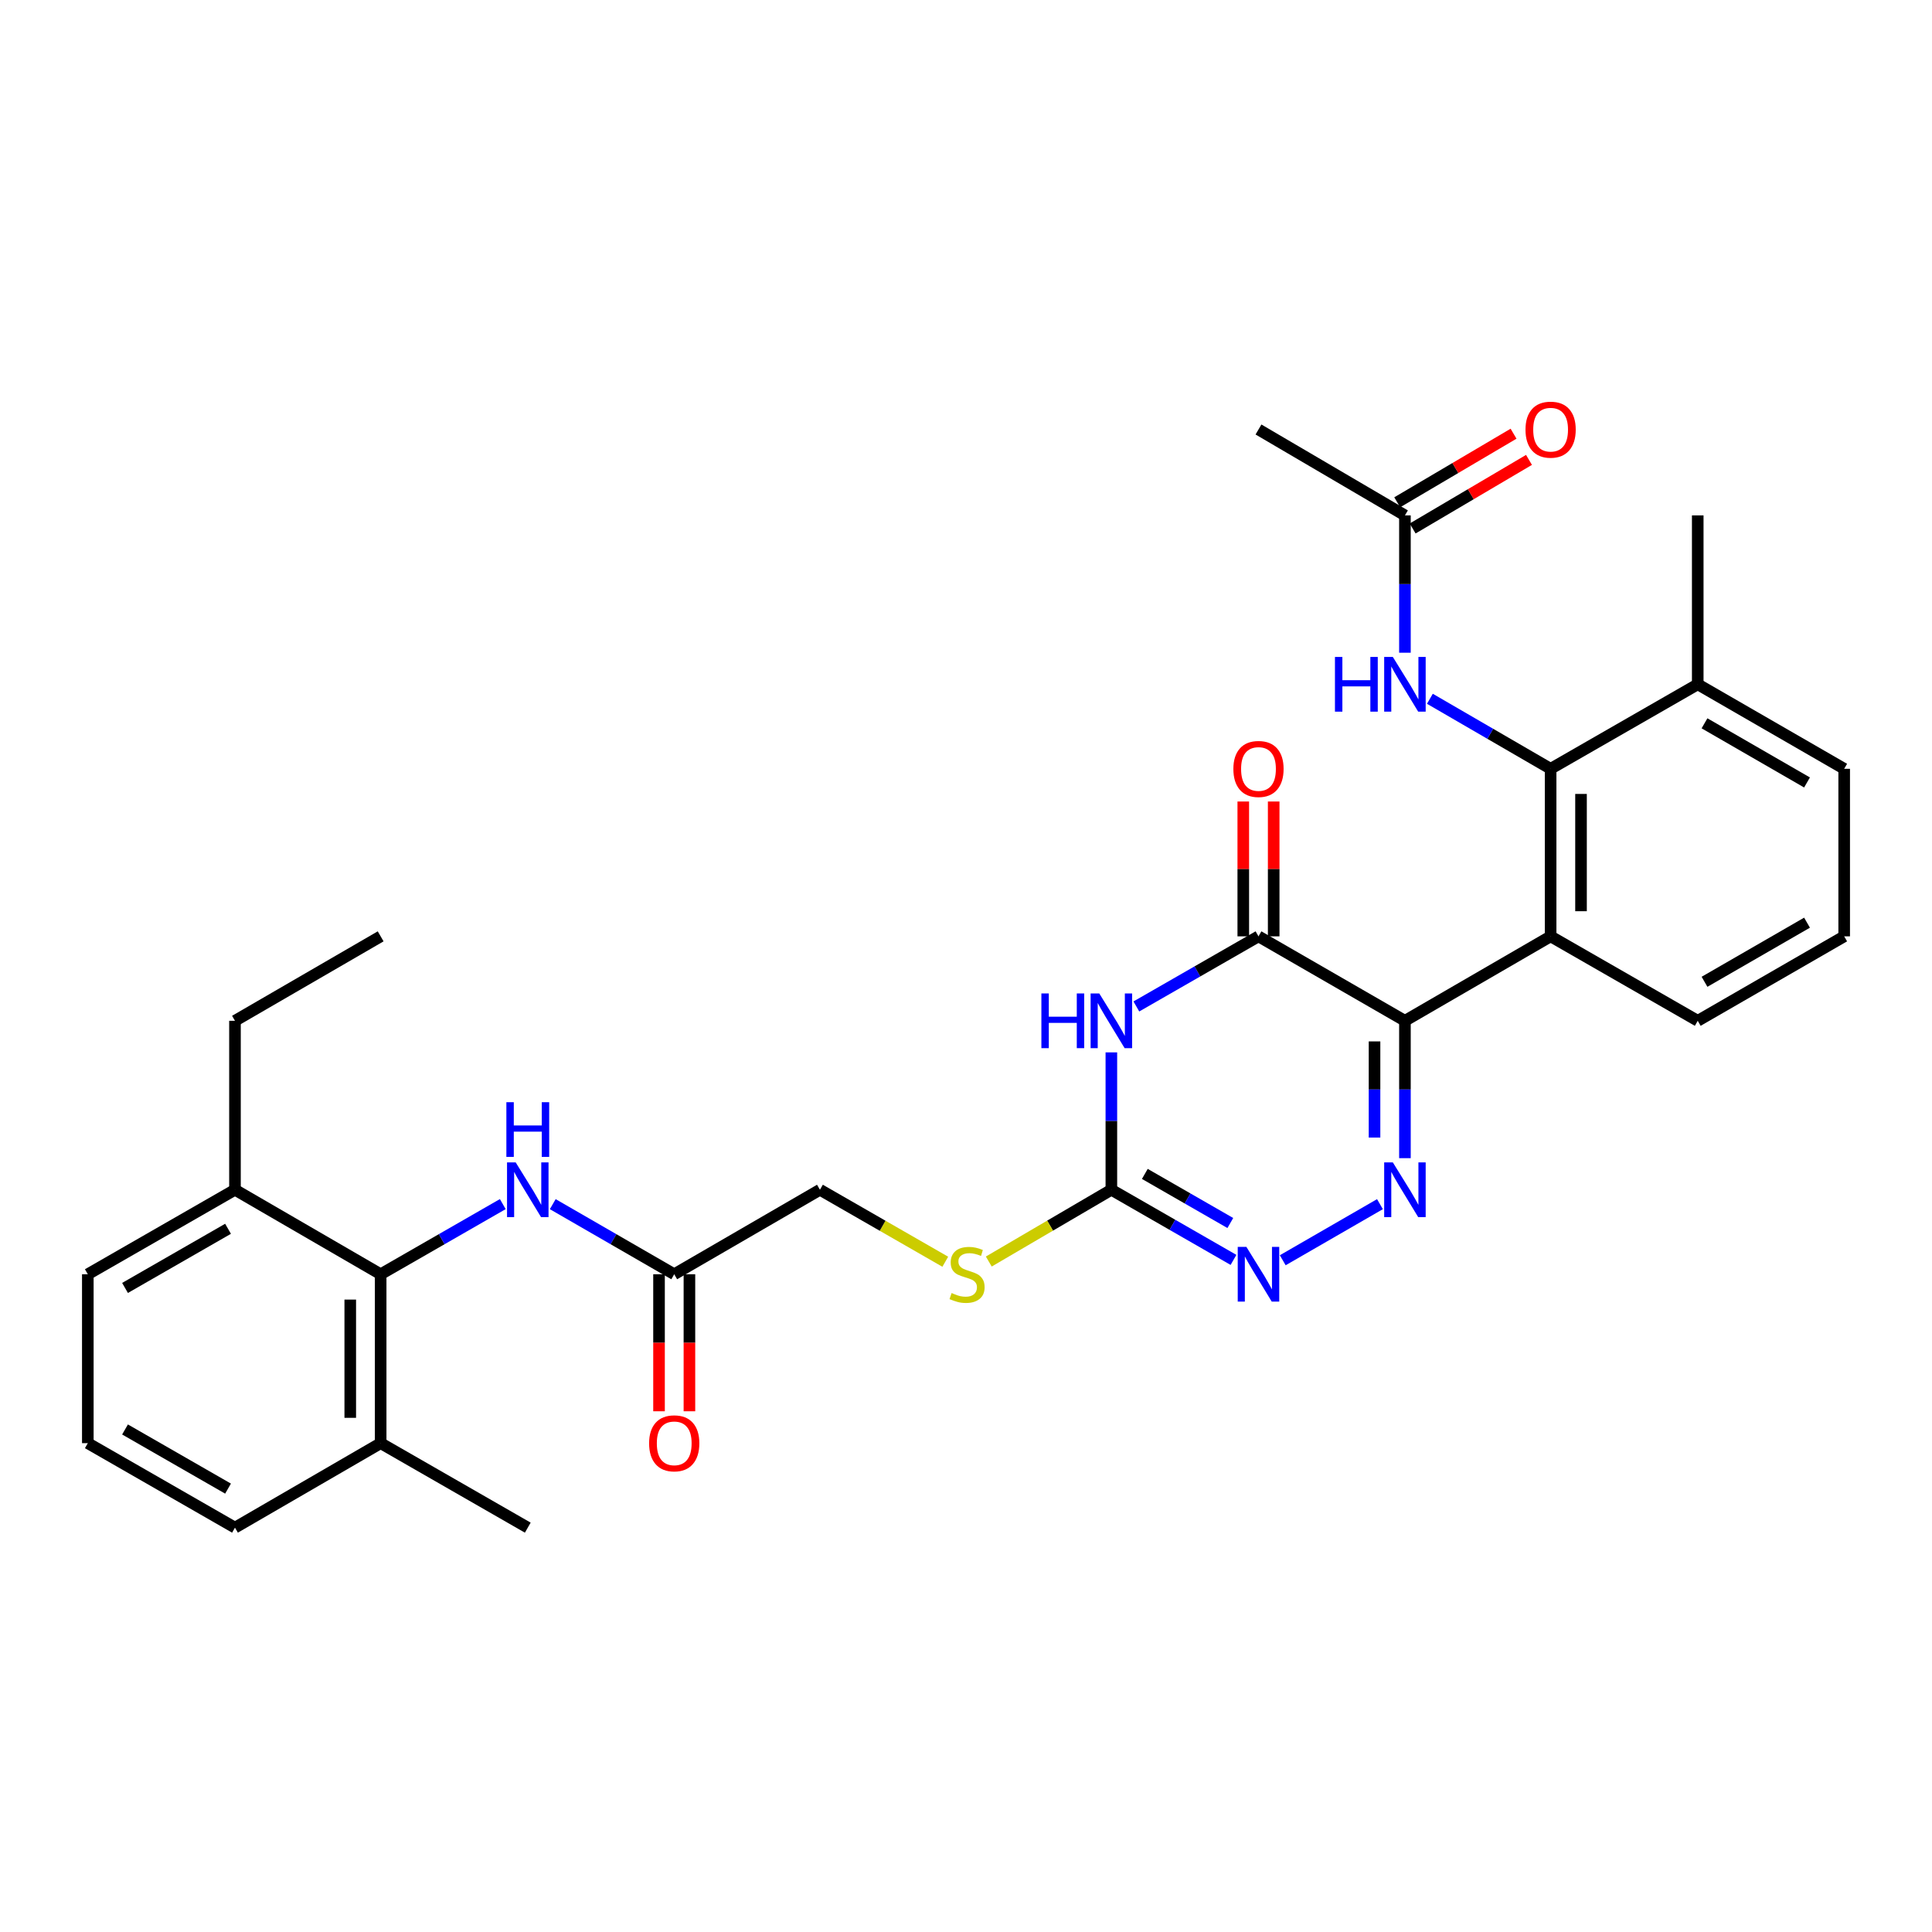 <?xml version='1.0' encoding='iso-8859-1'?>
<svg version='1.1' baseProfile='full'
              xmlns='http://www.w3.org/2000/svg'
                      xmlns:rdkit='http://www.rdkit.org/xml'
                      xmlns:xlink='http://www.w3.org/1999/xlink'
                  xml:space='preserve'
width='1000px' height='1000px' viewBox='0 0 1000 1000'>
<!-- END OF HEADER -->
<rect style='opacity:1.0;fill:#FFFFFF;stroke:none' width='1000' height='1000' x='0' y='0'> </rect>
<path class='bond-0' d='M 727.19,528.366 L 727.19,563.916' style='fill:none;fill-rule:evenodd;stroke:#000000;stroke-width:6px;stroke-linecap:butt;stroke-linejoin:miter;stroke-opacity:1' />
<path class='bond-0' d='M 727.19,563.916 L 727.19,599.465' style='fill:none;fill-rule:evenodd;stroke:#0000FF;stroke-width:6px;stroke-linecap:butt;stroke-linejoin:miter;stroke-opacity:1' />
<path class='bond-0' d='M 711.453,539.031 L 711.453,563.916' style='fill:none;fill-rule:evenodd;stroke:#000000;stroke-width:6px;stroke-linecap:butt;stroke-linejoin:miter;stroke-opacity:1' />
<path class='bond-0' d='M 711.453,563.916 L 711.453,588.8' style='fill:none;fill-rule:evenodd;stroke:#0000FF;stroke-width:6px;stroke-linecap:butt;stroke-linejoin:miter;stroke-opacity:1' />
<path class='bond-2' d='M 727.19,528.366 L 651.39,484.652' style='fill:none;fill-rule:evenodd;stroke:#000000;stroke-width:6px;stroke-linecap:butt;stroke-linejoin:miter;stroke-opacity:1' />
<path class='bond-3' d='M 727.19,528.366 L 802.596,484.652' style='fill:none;fill-rule:evenodd;stroke:#000000;stroke-width:6px;stroke-linecap:butt;stroke-linejoin:miter;stroke-opacity:1' />
<path class='bond-5' d='M 714.262,623.271 L 663.945,652.307' style='fill:none;fill-rule:evenodd;stroke:#0000FF;stroke-width:6px;stroke-linecap:butt;stroke-linejoin:miter;stroke-opacity:1' />
<path class='bond-1' d='M 588.175,520.941 L 619.783,502.796' style='fill:none;fill-rule:evenodd;stroke:#0000FF;stroke-width:6px;stroke-linecap:butt;stroke-linejoin:miter;stroke-opacity:1' />
<path class='bond-1' d='M 619.783,502.796 L 651.39,484.652' style='fill:none;fill-rule:evenodd;stroke:#000000;stroke-width:6px;stroke-linecap:butt;stroke-linejoin:miter;stroke-opacity:1' />
<path class='bond-4' d='M 575.24,544.712 L 575.24,580.262' style='fill:none;fill-rule:evenodd;stroke:#0000FF;stroke-width:6px;stroke-linecap:butt;stroke-linejoin:miter;stroke-opacity:1' />
<path class='bond-4' d='M 575.24,580.262 L 575.24,615.811' style='fill:none;fill-rule:evenodd;stroke:#000000;stroke-width:6px;stroke-linecap:butt;stroke-linejoin:miter;stroke-opacity:1' />
<path class='bond-13' d='M 659.258,484.652 L 659.258,449.756' style='fill:none;fill-rule:evenodd;stroke:#000000;stroke-width:6px;stroke-linecap:butt;stroke-linejoin:miter;stroke-opacity:1' />
<path class='bond-13' d='M 659.258,449.756 L 659.258,414.861' style='fill:none;fill-rule:evenodd;stroke:#FF0000;stroke-width:6px;stroke-linecap:butt;stroke-linejoin:miter;stroke-opacity:1' />
<path class='bond-13' d='M 643.521,484.652 L 643.521,449.756' style='fill:none;fill-rule:evenodd;stroke:#000000;stroke-width:6px;stroke-linecap:butt;stroke-linejoin:miter;stroke-opacity:1' />
<path class='bond-13' d='M 643.521,449.756 L 643.521,414.861' style='fill:none;fill-rule:evenodd;stroke:#FF0000;stroke-width:6px;stroke-linecap:butt;stroke-linejoin:miter;stroke-opacity:1' />
<path class='bond-6' d='M 802.596,484.652 L 802.596,397.933' style='fill:none;fill-rule:evenodd;stroke:#000000;stroke-width:6px;stroke-linecap:butt;stroke-linejoin:miter;stroke-opacity:1' />
<path class='bond-6' d='M 818.333,471.644 L 818.333,410.941' style='fill:none;fill-rule:evenodd;stroke:#000000;stroke-width:6px;stroke-linecap:butt;stroke-linejoin:miter;stroke-opacity:1' />
<path class='bond-20' d='M 802.596,484.652 L 878.746,528.366' style='fill:none;fill-rule:evenodd;stroke:#000000;stroke-width:6px;stroke-linecap:butt;stroke-linejoin:miter;stroke-opacity:1' />
<path class='bond-12' d='M 575.24,615.811 L 543.517,634.389' style='fill:none;fill-rule:evenodd;stroke:#000000;stroke-width:6px;stroke-linecap:butt;stroke-linejoin:miter;stroke-opacity:1' />
<path class='bond-12' d='M 543.517,634.389 L 511.795,652.967' style='fill:none;fill-rule:evenodd;stroke:#CCCC00;stroke-width:6px;stroke-linecap:butt;stroke-linejoin:miter;stroke-opacity:1' />
<path class='bond-31' d='M 575.24,615.811 L 606.847,633.966' style='fill:none;fill-rule:evenodd;stroke:#000000;stroke-width:6px;stroke-linecap:butt;stroke-linejoin:miter;stroke-opacity:1' />
<path class='bond-31' d='M 606.847,633.966 L 638.454,652.121' style='fill:none;fill-rule:evenodd;stroke:#0000FF;stroke-width:6px;stroke-linecap:butt;stroke-linejoin:miter;stroke-opacity:1' />
<path class='bond-31' d='M 592.561,607.612 L 614.686,620.32' style='fill:none;fill-rule:evenodd;stroke:#000000;stroke-width:6px;stroke-linecap:butt;stroke-linejoin:miter;stroke-opacity:1' />
<path class='bond-31' d='M 614.686,620.32 L 636.811,633.029' style='fill:none;fill-rule:evenodd;stroke:#0000FF;stroke-width:6px;stroke-linecap:butt;stroke-linejoin:miter;stroke-opacity:1' />
<path class='bond-8' d='M 802.596,397.933 L 771.353,379.81' style='fill:none;fill-rule:evenodd;stroke:#000000;stroke-width:6px;stroke-linecap:butt;stroke-linejoin:miter;stroke-opacity:1' />
<path class='bond-8' d='M 771.353,379.81 L 740.109,361.686' style='fill:none;fill-rule:evenodd;stroke:#0000FF;stroke-width:6px;stroke-linecap:butt;stroke-linejoin:miter;stroke-opacity:1' />
<path class='bond-14' d='M 802.596,397.933 L 878.746,354.193' style='fill:none;fill-rule:evenodd;stroke:#000000;stroke-width:6px;stroke-linecap:butt;stroke-linejoin:miter;stroke-opacity:1' />
<path class='bond-7' d='M 197.028,659.551 L 228.635,641.396' style='fill:none;fill-rule:evenodd;stroke:#000000;stroke-width:6px;stroke-linecap:butt;stroke-linejoin:miter;stroke-opacity:1' />
<path class='bond-7' d='M 228.635,641.396 L 260.242,623.241' style='fill:none;fill-rule:evenodd;stroke:#0000FF;stroke-width:6px;stroke-linecap:butt;stroke-linejoin:miter;stroke-opacity:1' />
<path class='bond-15' d='M 197.028,659.551 L 197.028,746.979' style='fill:none;fill-rule:evenodd;stroke:#000000;stroke-width:6px;stroke-linecap:butt;stroke-linejoin:miter;stroke-opacity:1' />
<path class='bond-15' d='M 181.291,672.665 L 181.291,733.865' style='fill:none;fill-rule:evenodd;stroke:#000000;stroke-width:6px;stroke-linecap:butt;stroke-linejoin:miter;stroke-opacity:1' />
<path class='bond-16' d='M 197.028,659.551 L 121.622,615.811' style='fill:none;fill-rule:evenodd;stroke:#000000;stroke-width:6px;stroke-linecap:butt;stroke-linejoin:miter;stroke-opacity:1' />
<path class='bond-11' d='M 727.19,337.847 L 727.19,302.306' style='fill:none;fill-rule:evenodd;stroke:#0000FF;stroke-width:6px;stroke-linecap:butt;stroke-linejoin:miter;stroke-opacity:1' />
<path class='bond-11' d='M 727.19,302.306 L 727.19,266.765' style='fill:none;fill-rule:evenodd;stroke:#000000;stroke-width:6px;stroke-linecap:butt;stroke-linejoin:miter;stroke-opacity:1' />
<path class='bond-9' d='M 286.105,623.271 L 317.541,641.411' style='fill:none;fill-rule:evenodd;stroke:#0000FF;stroke-width:6px;stroke-linecap:butt;stroke-linejoin:miter;stroke-opacity:1' />
<path class='bond-9' d='M 317.541,641.411 L 348.977,659.551' style='fill:none;fill-rule:evenodd;stroke:#000000;stroke-width:6px;stroke-linecap:butt;stroke-linejoin:miter;stroke-opacity:1' />
<path class='bond-10' d='M 348.977,659.551 L 424.401,615.811' style='fill:none;fill-rule:evenodd;stroke:#000000;stroke-width:6px;stroke-linecap:butt;stroke-linejoin:miter;stroke-opacity:1' />
<path class='bond-17' d='M 341.109,659.551 L 341.109,695.012' style='fill:none;fill-rule:evenodd;stroke:#000000;stroke-width:6px;stroke-linecap:butt;stroke-linejoin:miter;stroke-opacity:1' />
<path class='bond-17' d='M 341.109,695.012 L 341.109,730.473' style='fill:none;fill-rule:evenodd;stroke:#FF0000;stroke-width:6px;stroke-linecap:butt;stroke-linejoin:miter;stroke-opacity:1' />
<path class='bond-17' d='M 356.846,659.551 L 356.846,695.012' style='fill:none;fill-rule:evenodd;stroke:#000000;stroke-width:6px;stroke-linecap:butt;stroke-linejoin:miter;stroke-opacity:1' />
<path class='bond-17' d='M 356.846,695.012 L 356.846,730.473' style='fill:none;fill-rule:evenodd;stroke:#FF0000;stroke-width:6px;stroke-linecap:butt;stroke-linejoin:miter;stroke-opacity:1' />
<path class='bond-18' d='M 731.186,273.543 L 761.295,255.792' style='fill:none;fill-rule:evenodd;stroke:#000000;stroke-width:6px;stroke-linecap:butt;stroke-linejoin:miter;stroke-opacity:1' />
<path class='bond-18' d='M 761.295,255.792 L 791.404,238.041' style='fill:none;fill-rule:evenodd;stroke:#FF0000;stroke-width:6px;stroke-linecap:butt;stroke-linejoin:miter;stroke-opacity:1' />
<path class='bond-18' d='M 723.193,259.987 L 753.302,242.235' style='fill:none;fill-rule:evenodd;stroke:#000000;stroke-width:6px;stroke-linecap:butt;stroke-linejoin:miter;stroke-opacity:1' />
<path class='bond-18' d='M 753.302,242.235 L 783.411,224.484' style='fill:none;fill-rule:evenodd;stroke:#FF0000;stroke-width:6px;stroke-linecap:butt;stroke-linejoin:miter;stroke-opacity:1' />
<path class='bond-23' d='M 727.19,266.765 L 651.39,222.308' style='fill:none;fill-rule:evenodd;stroke:#000000;stroke-width:6px;stroke-linecap:butt;stroke-linejoin:miter;stroke-opacity:1' />
<path class='bond-19' d='M 489.275,653.075 L 456.838,634.443' style='fill:none;fill-rule:evenodd;stroke:#CCCC00;stroke-width:6px;stroke-linecap:butt;stroke-linejoin:miter;stroke-opacity:1' />
<path class='bond-19' d='M 456.838,634.443 L 424.401,615.811' style='fill:none;fill-rule:evenodd;stroke:#000000;stroke-width:6px;stroke-linecap:butt;stroke-linejoin:miter;stroke-opacity:1' />
<path class='bond-28' d='M 878.746,354.193 L 878.746,266.765' style='fill:none;fill-rule:evenodd;stroke:#000000;stroke-width:6px;stroke-linecap:butt;stroke-linejoin:miter;stroke-opacity:1' />
<path class='bond-32' d='M 878.746,354.193 L 954.545,397.933' style='fill:none;fill-rule:evenodd;stroke:#000000;stroke-width:6px;stroke-linecap:butt;stroke-linejoin:miter;stroke-opacity:1' />
<path class='bond-32' d='M 882.25,374.384 L 935.31,405.002' style='fill:none;fill-rule:evenodd;stroke:#000000;stroke-width:6px;stroke-linecap:butt;stroke-linejoin:miter;stroke-opacity:1' />
<path class='bond-25' d='M 197.028,746.979 L 121.622,790.71' style='fill:none;fill-rule:evenodd;stroke:#000000;stroke-width:6px;stroke-linecap:butt;stroke-linejoin:miter;stroke-opacity:1' />
<path class='bond-29' d='M 197.028,746.979 L 273.178,790.71' style='fill:none;fill-rule:evenodd;stroke:#000000;stroke-width:6px;stroke-linecap:butt;stroke-linejoin:miter;stroke-opacity:1' />
<path class='bond-26' d='M 121.622,615.811 L 45.455,659.551' style='fill:none;fill-rule:evenodd;stroke:#000000;stroke-width:6px;stroke-linecap:butt;stroke-linejoin:miter;stroke-opacity:1' />
<path class='bond-26' d='M 118.033,636.019 L 64.716,666.637' style='fill:none;fill-rule:evenodd;stroke:#000000;stroke-width:6px;stroke-linecap:butt;stroke-linejoin:miter;stroke-opacity:1' />
<path class='bond-27' d='M 121.622,615.811 L 121.622,528.366' style='fill:none;fill-rule:evenodd;stroke:#000000;stroke-width:6px;stroke-linecap:butt;stroke-linejoin:miter;stroke-opacity:1' />
<path class='bond-21' d='M 878.746,528.366 L 954.545,484.652' style='fill:none;fill-rule:evenodd;stroke:#000000;stroke-width:6px;stroke-linecap:butt;stroke-linejoin:miter;stroke-opacity:1' />
<path class='bond-21' d='M 882.254,508.176 L 935.314,477.577' style='fill:none;fill-rule:evenodd;stroke:#000000;stroke-width:6px;stroke-linecap:butt;stroke-linejoin:miter;stroke-opacity:1' />
<path class='bond-24' d='M 954.545,484.652 L 954.545,397.933' style='fill:none;fill-rule:evenodd;stroke:#000000;stroke-width:6px;stroke-linecap:butt;stroke-linejoin:miter;stroke-opacity:1' />
<path class='bond-22' d='M 45.455,746.979 L 45.455,659.551' style='fill:none;fill-rule:evenodd;stroke:#000000;stroke-width:6px;stroke-linecap:butt;stroke-linejoin:miter;stroke-opacity:1' />
<path class='bond-33' d='M 45.455,746.979 L 121.622,790.71' style='fill:none;fill-rule:evenodd;stroke:#000000;stroke-width:6px;stroke-linecap:butt;stroke-linejoin:miter;stroke-opacity:1' />
<path class='bond-33' d='M 64.715,739.891 L 118.032,770.503' style='fill:none;fill-rule:evenodd;stroke:#000000;stroke-width:6px;stroke-linecap:butt;stroke-linejoin:miter;stroke-opacity:1' />
<path class='bond-30' d='M 121.622,528.366 L 197.028,484.652' style='fill:none;fill-rule:evenodd;stroke:#000000;stroke-width:6px;stroke-linecap:butt;stroke-linejoin:miter;stroke-opacity:1' />
<path  class='atom-1' d='M 720.93 601.651
L 730.21 616.651
Q 731.13 618.131, 732.61 620.811
Q 734.09 623.491, 734.17 623.651
L 734.17 601.651
L 737.93 601.651
L 737.93 629.971
L 734.05 629.971
L 724.09 613.571
Q 722.93 611.651, 721.69 609.451
Q 720.49 607.251, 720.13 606.571
L 720.13 629.971
L 716.45 629.971
L 716.45 601.651
L 720.93 601.651
' fill='#0000FF'/>
<path  class='atom-2' d='M 539.02 514.206
L 542.86 514.206
L 542.86 526.246
L 557.34 526.246
L 557.34 514.206
L 561.18 514.206
L 561.18 542.526
L 557.34 542.526
L 557.34 529.446
L 542.86 529.446
L 542.86 542.526
L 539.02 542.526
L 539.02 514.206
' fill='#0000FF'/>
<path  class='atom-2' d='M 568.98 514.206
L 578.26 529.206
Q 579.18 530.686, 580.66 533.366
Q 582.14 536.046, 582.22 536.206
L 582.22 514.206
L 585.98 514.206
L 585.98 542.526
L 582.1 542.526
L 572.14 526.126
Q 570.98 524.206, 569.74 522.006
Q 568.54 519.806, 568.18 519.126
L 568.18 542.526
L 564.5 542.526
L 564.5 514.206
L 568.98 514.206
' fill='#0000FF'/>
<path  class='atom-6' d='M 645.13 645.391
L 654.41 660.391
Q 655.33 661.871, 656.81 664.551
Q 658.29 667.231, 658.37 667.391
L 658.37 645.391
L 662.13 645.391
L 662.13 673.711
L 658.25 673.711
L 648.29 657.311
Q 647.13 655.391, 645.89 653.191
Q 644.69 650.991, 644.33 650.311
L 644.33 673.711
L 640.65 673.711
L 640.65 645.391
L 645.13 645.391
' fill='#0000FF'/>
<path  class='atom-9' d='M 690.97 340.033
L 694.81 340.033
L 694.81 352.073
L 709.29 352.073
L 709.29 340.033
L 713.13 340.033
L 713.13 368.353
L 709.29 368.353
L 709.29 355.273
L 694.81 355.273
L 694.81 368.353
L 690.97 368.353
L 690.97 340.033
' fill='#0000FF'/>
<path  class='atom-9' d='M 720.93 340.033
L 730.21 355.033
Q 731.13 356.513, 732.61 359.193
Q 734.09 361.873, 734.17 362.033
L 734.17 340.033
L 737.93 340.033
L 737.93 368.353
L 734.05 368.353
L 724.09 351.953
Q 722.93 350.033, 721.69 347.833
Q 720.49 345.633, 720.13 344.953
L 720.13 368.353
L 716.45 368.353
L 716.45 340.033
L 720.93 340.033
' fill='#0000FF'/>
<path  class='atom-10' d='M 266.918 601.651
L 276.198 616.651
Q 277.118 618.131, 278.598 620.811
Q 280.078 623.491, 280.158 623.651
L 280.158 601.651
L 283.918 601.651
L 283.918 629.971
L 280.038 629.971
L 270.078 613.571
Q 268.918 611.651, 267.678 609.451
Q 266.478 607.251, 266.118 606.571
L 266.118 629.971
L 262.438 629.971
L 262.438 601.651
L 266.918 601.651
' fill='#0000FF'/>
<path  class='atom-10' d='M 262.098 570.499
L 265.938 570.499
L 265.938 582.539
L 280.418 582.539
L 280.418 570.499
L 284.258 570.499
L 284.258 598.819
L 280.418 598.819
L 280.418 585.739
L 265.938 585.739
L 265.938 598.819
L 262.098 598.819
L 262.098 570.499
' fill='#0000FF'/>
<path  class='atom-13' d='M 492.551 669.271
Q 492.871 669.391, 494.191 669.951
Q 495.511 670.511, 496.951 670.871
Q 498.431 671.191, 499.871 671.191
Q 502.551 671.191, 504.111 669.911
Q 505.671 668.591, 505.671 666.311
Q 505.671 664.751, 504.871 663.791
Q 504.111 662.831, 502.911 662.311
Q 501.711 661.791, 499.711 661.191
Q 497.191 660.431, 495.671 659.711
Q 494.191 658.991, 493.111 657.471
Q 492.071 655.951, 492.071 653.391
Q 492.071 649.831, 494.471 647.631
Q 496.911 645.431, 501.711 645.431
Q 504.991 645.431, 508.711 646.991
L 507.791 650.071
Q 504.391 648.671, 501.831 648.671
Q 499.071 648.671, 497.551 649.831
Q 496.031 650.951, 496.071 652.911
Q 496.071 654.431, 496.831 655.351
Q 497.631 656.271, 498.751 656.791
Q 499.911 657.311, 501.831 657.911
Q 504.391 658.711, 505.911 659.511
Q 507.431 660.311, 508.511 661.951
Q 509.631 663.551, 509.631 666.311
Q 509.631 670.231, 506.991 672.351
Q 504.391 674.431, 500.031 674.431
Q 497.511 674.431, 495.591 673.871
Q 493.711 673.351, 491.471 672.431
L 492.551 669.271
' fill='#CCCC00'/>
<path  class='atom-14' d='M 638.39 398.013
Q 638.39 391.213, 641.75 387.413
Q 645.11 383.613, 651.39 383.613
Q 657.67 383.613, 661.03 387.413
Q 664.39 391.213, 664.39 398.013
Q 664.39 404.893, 660.99 408.813
Q 657.59 412.693, 651.39 412.693
Q 645.15 412.693, 641.75 408.813
Q 638.39 404.933, 638.39 398.013
M 651.39 409.493
Q 655.71 409.493, 658.03 406.613
Q 660.39 403.693, 660.39 398.013
Q 660.39 392.453, 658.03 389.653
Q 655.71 386.813, 651.39 386.813
Q 647.07 386.813, 644.71 389.613
Q 642.39 392.413, 642.39 398.013
Q 642.39 403.733, 644.71 406.613
Q 647.07 409.493, 651.39 409.493
' fill='#FF0000'/>
<path  class='atom-18' d='M 335.977 747.059
Q 335.977 740.259, 339.337 736.459
Q 342.697 732.659, 348.977 732.659
Q 355.257 732.659, 358.617 736.459
Q 361.977 740.259, 361.977 747.059
Q 361.977 753.939, 358.577 757.859
Q 355.177 761.739, 348.977 761.739
Q 342.737 761.739, 339.337 757.859
Q 335.977 753.979, 335.977 747.059
M 348.977 758.539
Q 353.297 758.539, 355.617 755.659
Q 357.977 752.739, 357.977 747.059
Q 357.977 741.499, 355.617 738.699
Q 353.297 735.859, 348.977 735.859
Q 344.657 735.859, 342.297 738.659
Q 339.977 741.459, 339.977 747.059
Q 339.977 752.779, 342.297 755.659
Q 344.657 758.539, 348.977 758.539
' fill='#FF0000'/>
<path  class='atom-19' d='M 789.596 222.388
Q 789.596 215.588, 792.956 211.788
Q 796.316 207.988, 802.596 207.988
Q 808.876 207.988, 812.236 211.788
Q 815.596 215.588, 815.596 222.388
Q 815.596 229.268, 812.196 233.188
Q 808.796 237.068, 802.596 237.068
Q 796.356 237.068, 792.956 233.188
Q 789.596 229.308, 789.596 222.388
M 802.596 233.868
Q 806.916 233.868, 809.236 230.988
Q 811.596 228.068, 811.596 222.388
Q 811.596 216.828, 809.236 214.028
Q 806.916 211.188, 802.596 211.188
Q 798.276 211.188, 795.916 213.988
Q 793.596 216.788, 793.596 222.388
Q 793.596 228.108, 795.916 230.988
Q 798.276 233.868, 802.596 233.868
' fill='#FF0000'/>
</svg>
